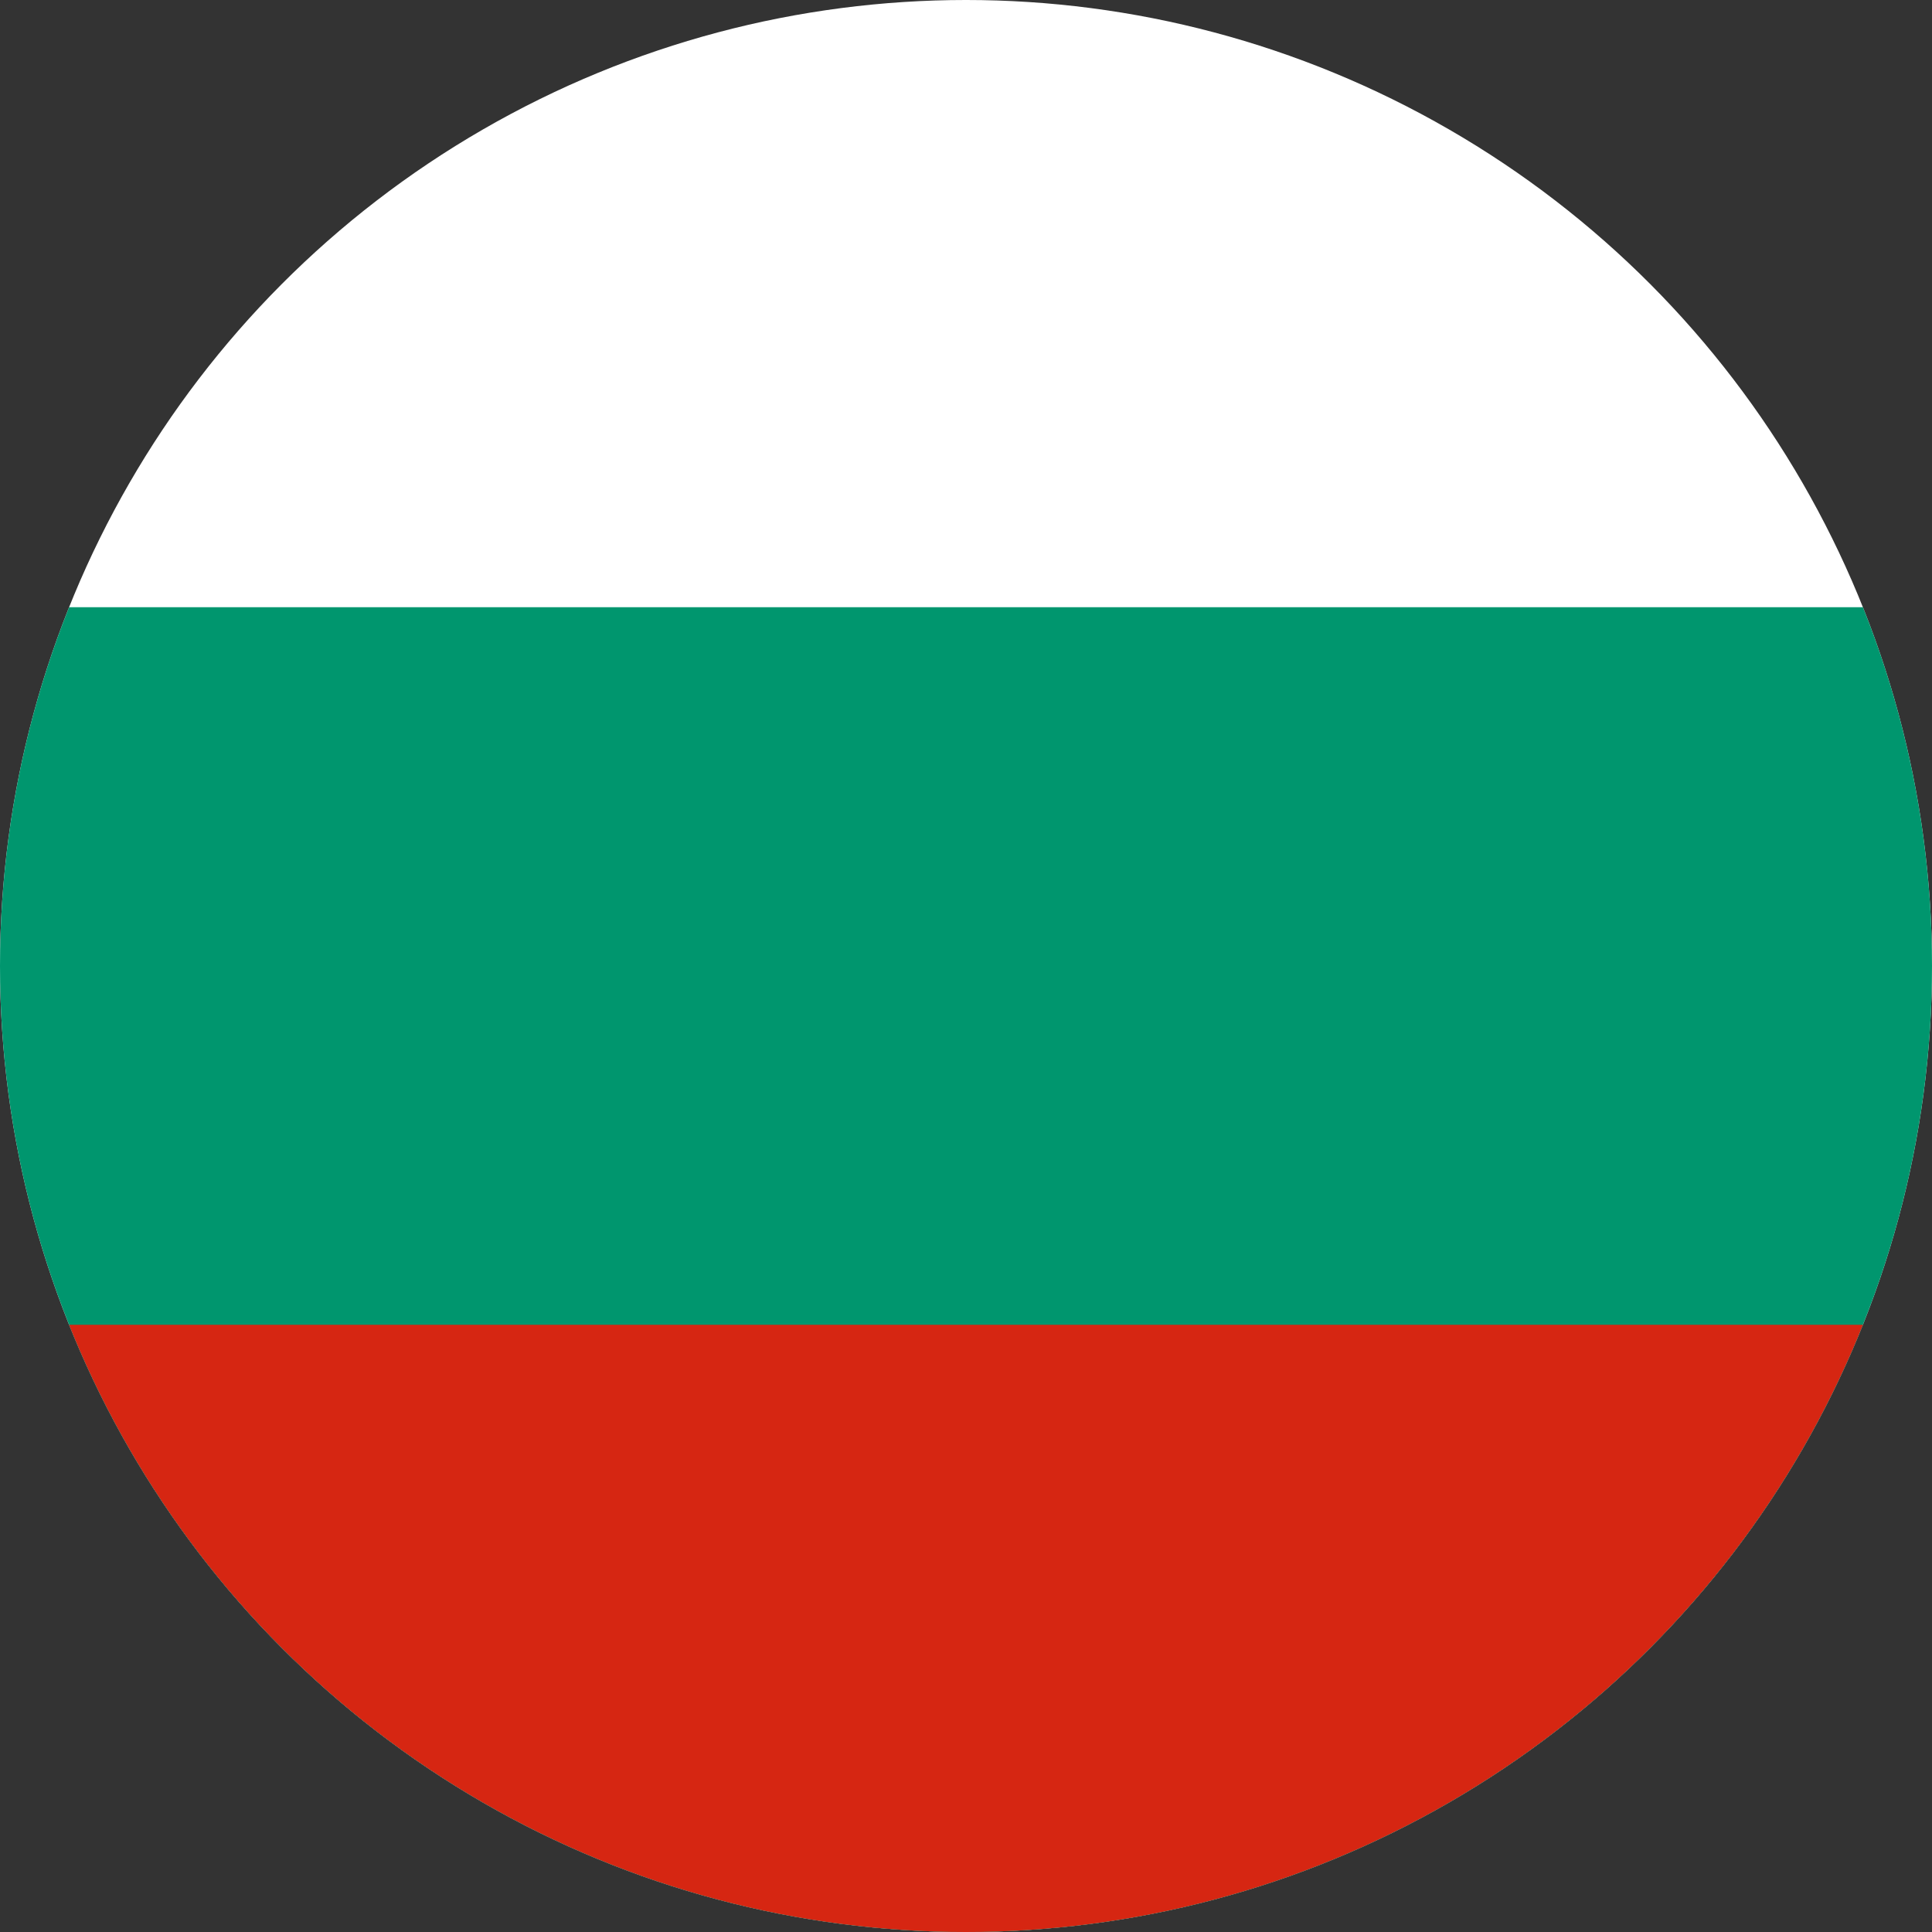 <svg id="Component_1_1" data-name="Component 1 – 1" xmlns="http://www.w3.org/2000/svg" xmlns:xlink="http://www.w3.org/1999/xlink" width="35" height="35" viewBox="0 0 35 35">
  <rect x="0" y="0" width="35" height="35" fill="#333333" stroke="none"/>
  <defs>
    <clipPath id="clip-path">
      <circle id="Ellipse_2" data-name="Ellipse 2" cx="17.5" cy="17.5" r="17.5" transform="translate(1347 -49)" fill="#fff" stroke="#e0fbfc" stroke-width="1"/>
    </clipPath>
  </defs>
  <g id="Mask_Group_1" data-name="Mask Group 1" transform="translate(-1347 49)" clip-path="url(#clip-path)">
    <g id="Flag_of_Bulgaria" transform="translate(1335.684 -48.779)">
      <rect id="Rectangle_4" data-name="Rectangle 4" width="57" height="35" transform="translate(0.316 -0.221)" fill="#fff"/>
      <rect id="Rectangle_5" data-name="Rectangle 5" width="57" height="24" transform="translate(0.316 10.779)" fill="#00966e"/>
      <rect id="Rectangle_6" data-name="Rectangle 6" width="57" height="11" transform="translate(0.316 23.779)" fill="#d62612"/>
    </g>
  </g>
</svg>

